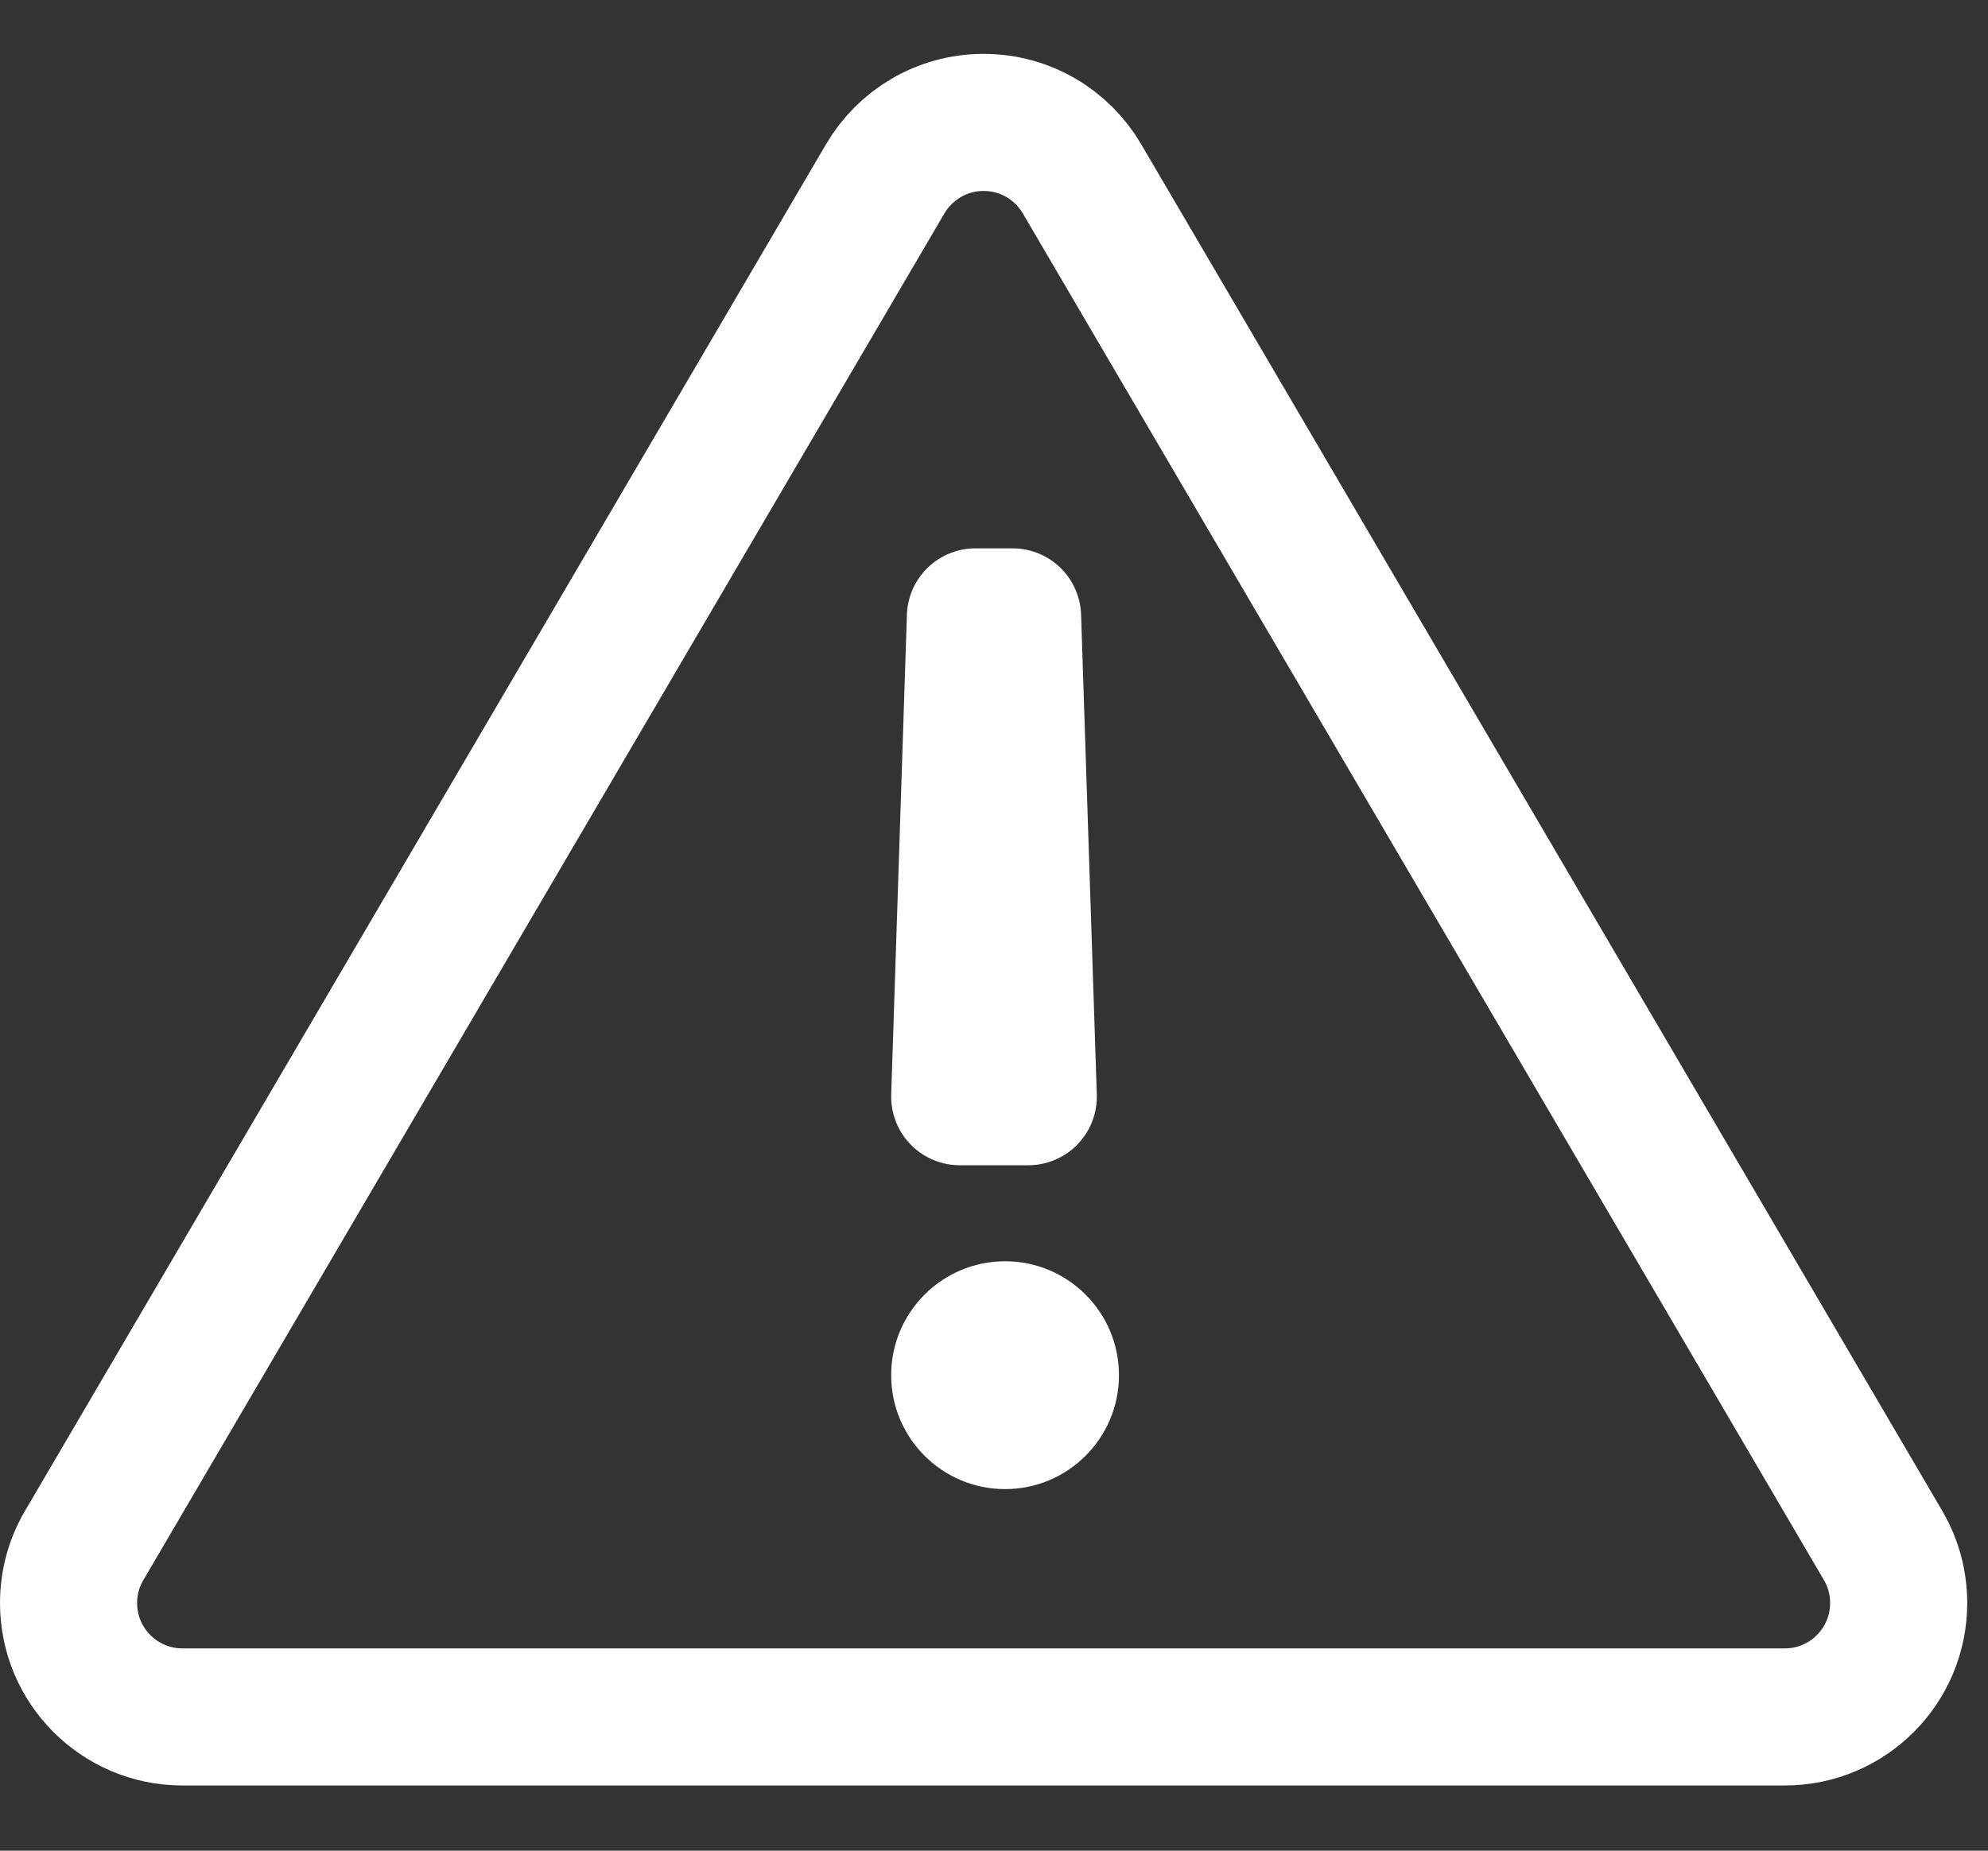 <svg width="29" height="27" viewBox="0 0 29 27" fill="none" xmlns="http://www.w3.org/2000/svg">
<rect x="0" y="0" width="29" height="27" fill="#333333" stroke="none"/>
<path d="M15 16H14L14.229 9H14.771L15 16Z" stroke="white" stroke-width="2" stroke-linecap="round" stroke-linejoin="round"/>
<path d="M16.323 20.063C16.323 20.981 15.579 21.725 14.662 21.725C13.744 21.725 13 20.981 13 20.063C13 19.145 13.744 18.401 14.662 18.401C15.579 18.401 16.323 19.145 16.323 20.063Z" fill="white"/>
<path d="M27.472 22.551L15.785 2.611C15.497 2.117 14.962 1.786 14.348 1.786C13.735 1.786 13.2 2.118 12.912 2.611L1.226 22.551C1.082 22.796 1 23.082 1 23.387C1 24.305 1.744 25.049 2.662 25.049H26.036C26.953 25.049 27.697 24.305 27.697 23.387C27.697 23.082 27.615 22.797 27.472 22.551H27.472Z" stroke="white" stroke-width="2" stroke-linecap="round" stroke-linejoin="round"/>
</svg>
